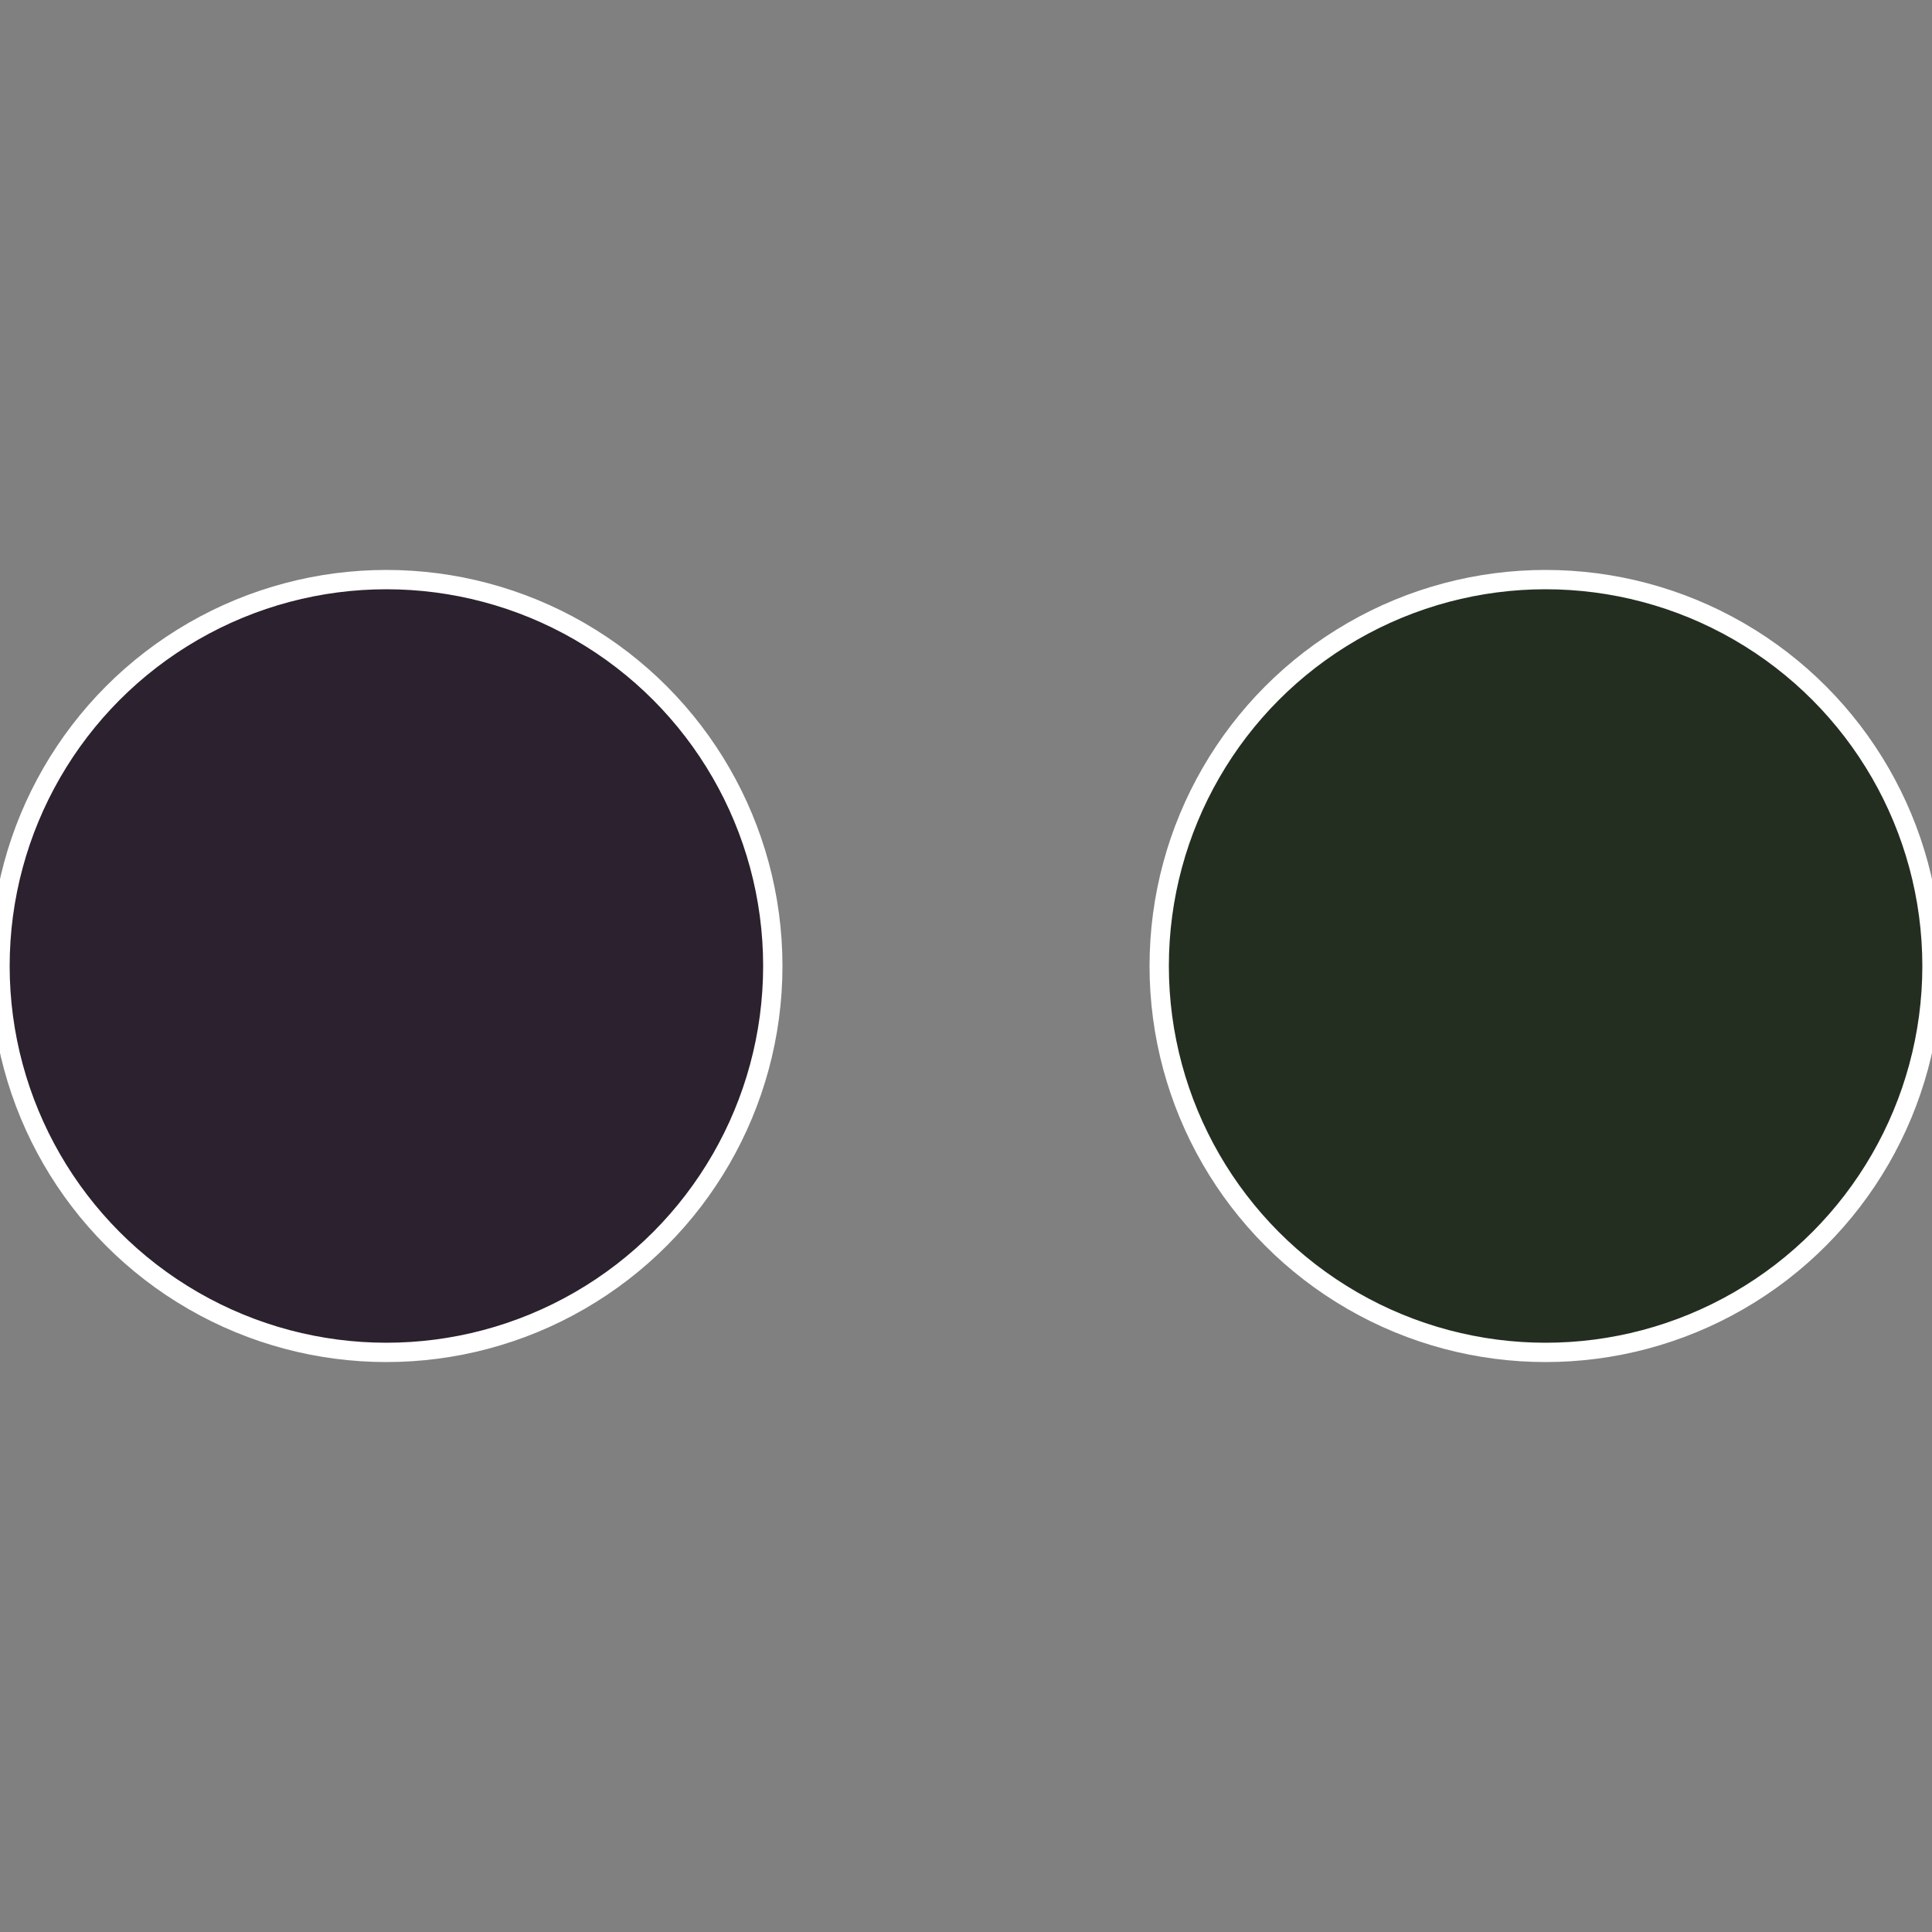<?xml version="1.0" standalone="no"?>
<svg width="500" height="500" viewBox="-1 -1 2 2" xmlns="http://www.w3.org/2000/svg">
 
                <rect x="-1" y="-1" width="2" height="2" fill="#808080" stroke="none"/>
 
                <circle cx="0.6" cy="0" r="0.4" fill="#232e21" stroke="#fff" stroke-width="1%" />
             
                <circle cx="-0.6" cy="7.3478807948841E-17" r="0.4" fill="#2c212e" stroke="#fff" stroke-width="1%" />
            </svg>
